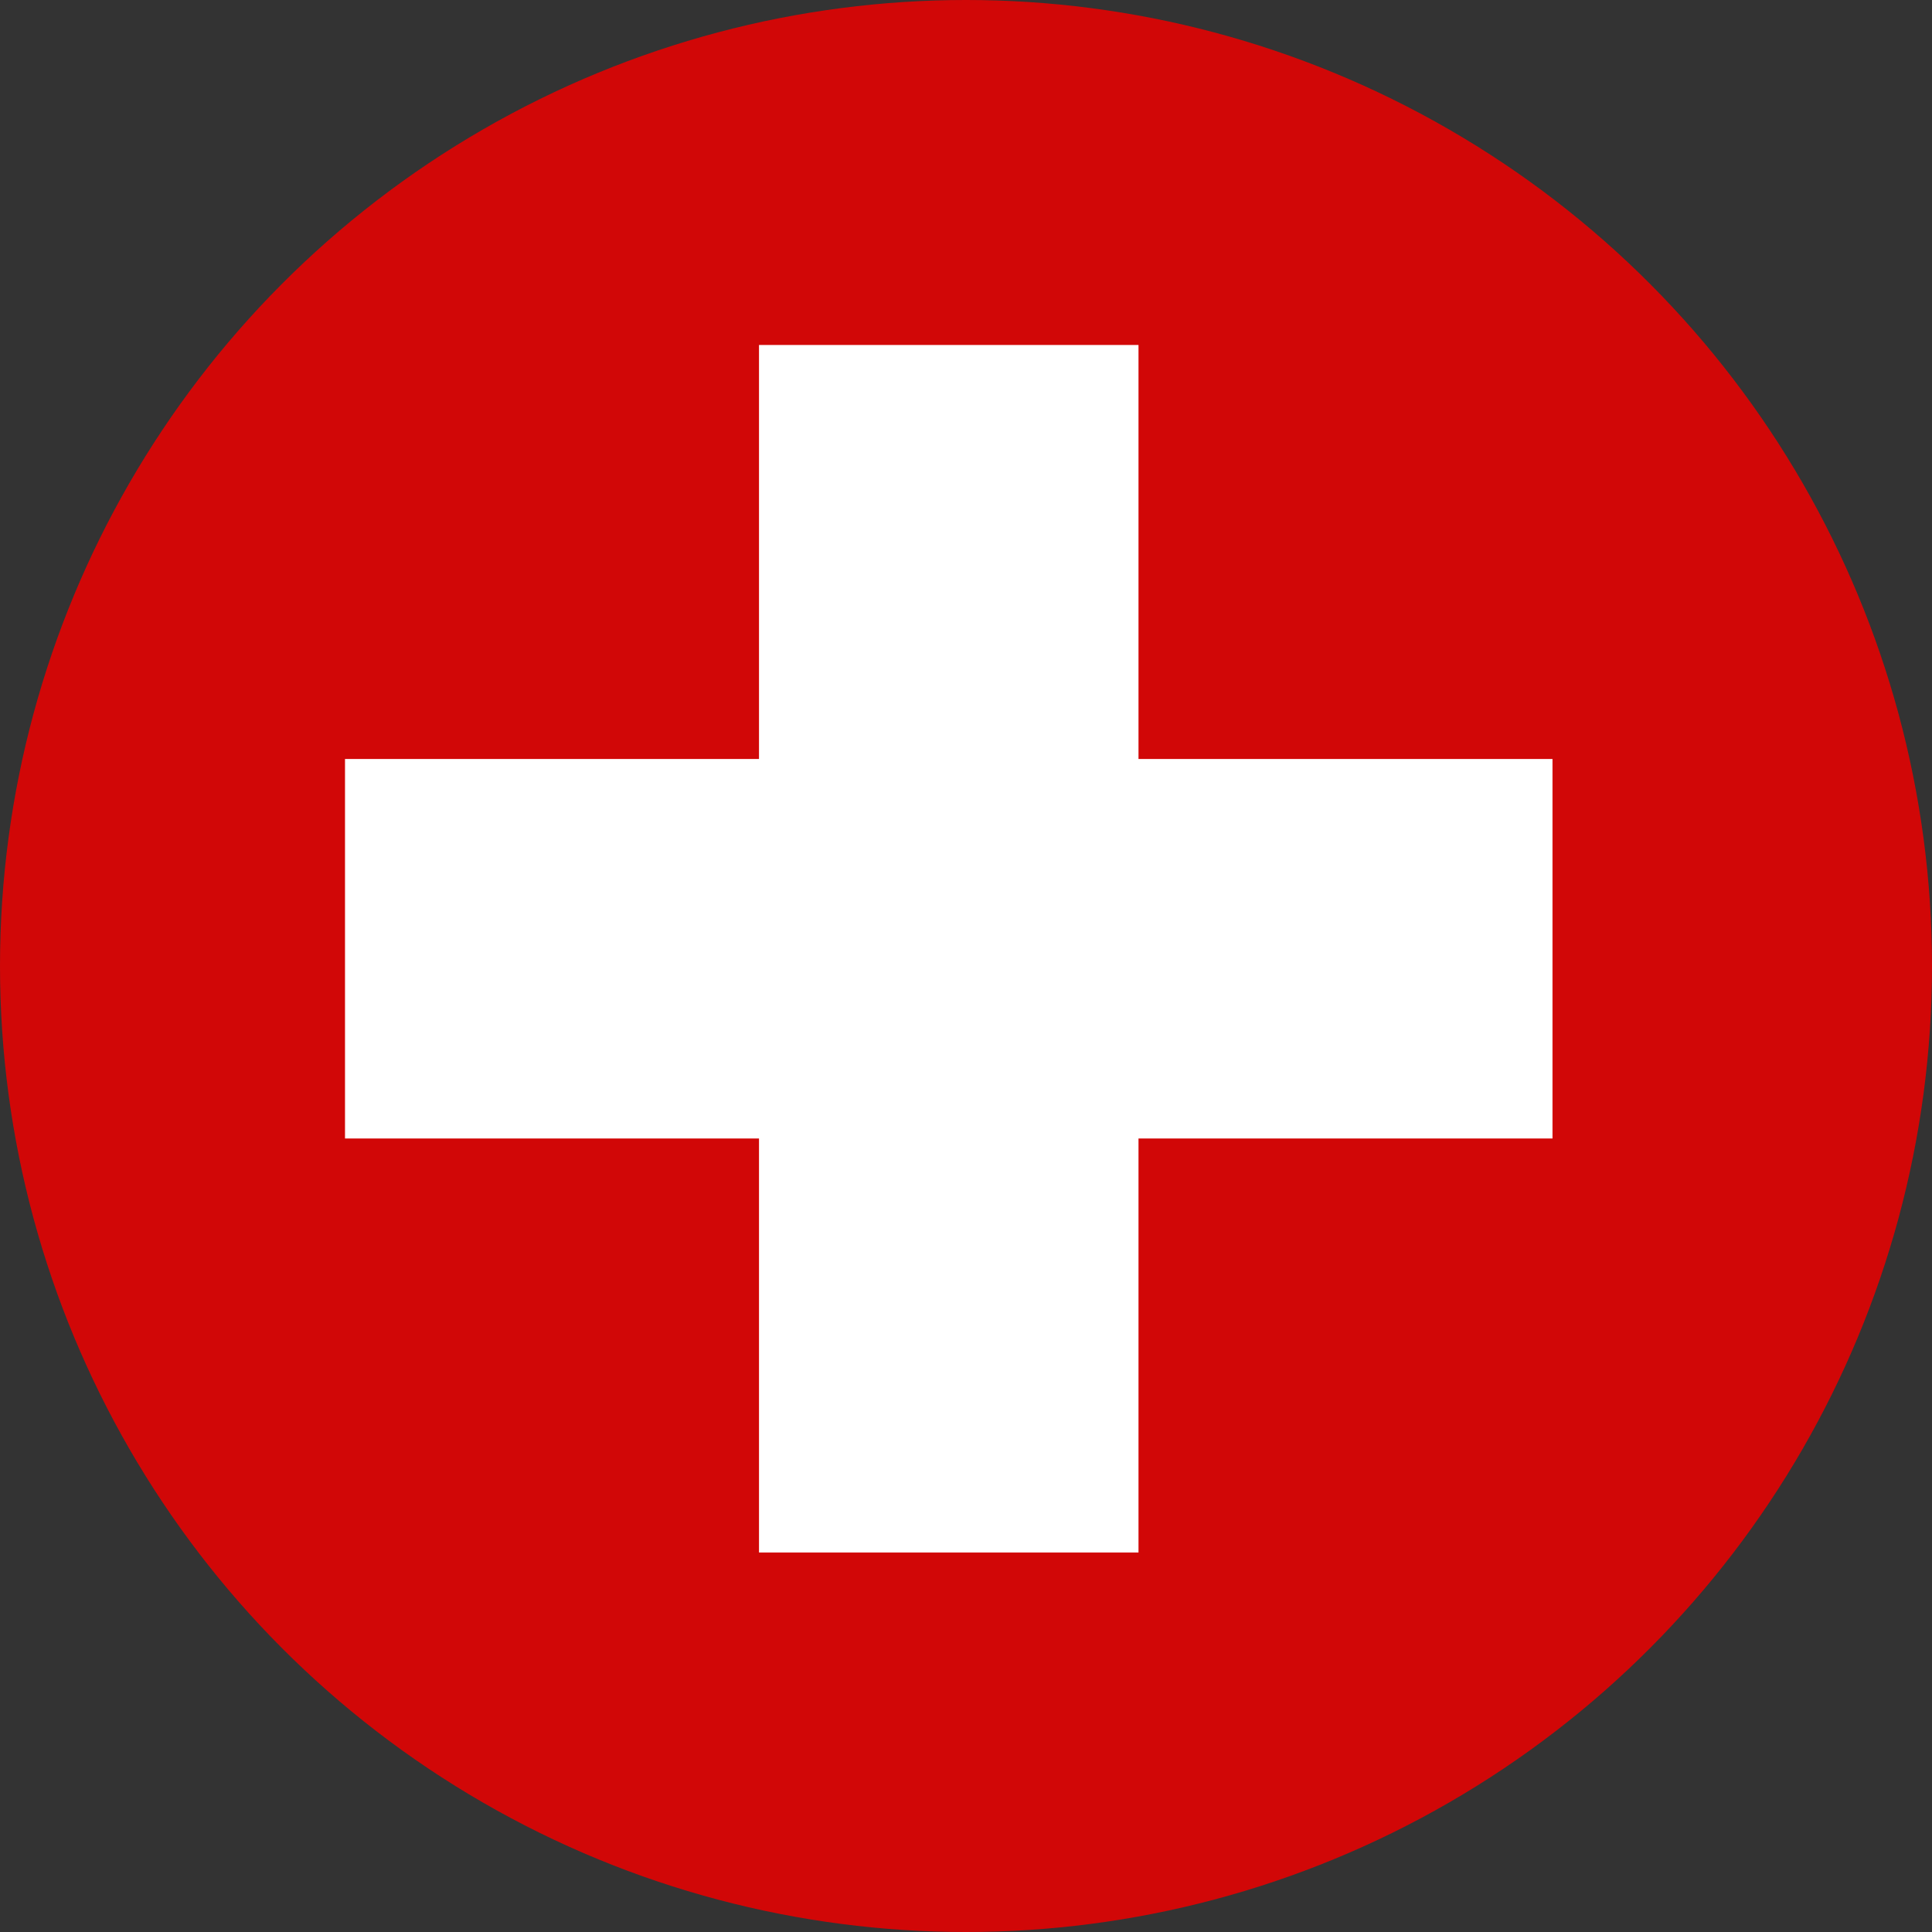 <svg xmlns="http://www.w3.org/2000/svg" xmlns:xlink="http://www.w3.org/1999/xlink" width="56" height="56" viewBox="0 0 56 56">
  <rect x="0" y="0" width="56" height="56" fill="#333333" stroke="none"/>
  <defs>
    <clipPath id="clip-path">
      <circle id="Ellisse_1" data-name="Ellisse 1" cx="28" cy="28" r="28" transform="translate(-1647 5036)" fill="#b90000"/>
    </clipPath>
  </defs>
  <g id="Raggruppa_9" data-name="Raggruppa 9" transform="translate(1647 -5036)">
    <g id="Gruppo_di_maschere_5" data-name="Gruppo di maschere 5" clip-path="url(#clip-path)">
      <g id="Raggruppa_8" data-name="Raggruppa 8" transform="translate(0 -3)">
        <rect id="Rettangolo_5" data-name="Rettangolo 5" width="59" height="59" transform="translate(-1649 5037)" fill="#d10707"/>
        <rect id="Rettangolo_61" data-name="Rettangolo 61" width="11" height="35" transform="translate(-1625 5049)" fill="#fff"/>
        <rect id="Rettangolo_62" data-name="Rettangolo 62" width="11" height="35" transform="translate(-1602 5061) rotate(90)" fill="#fff"/>
      </g>
    </g>
  </g>
</svg>

